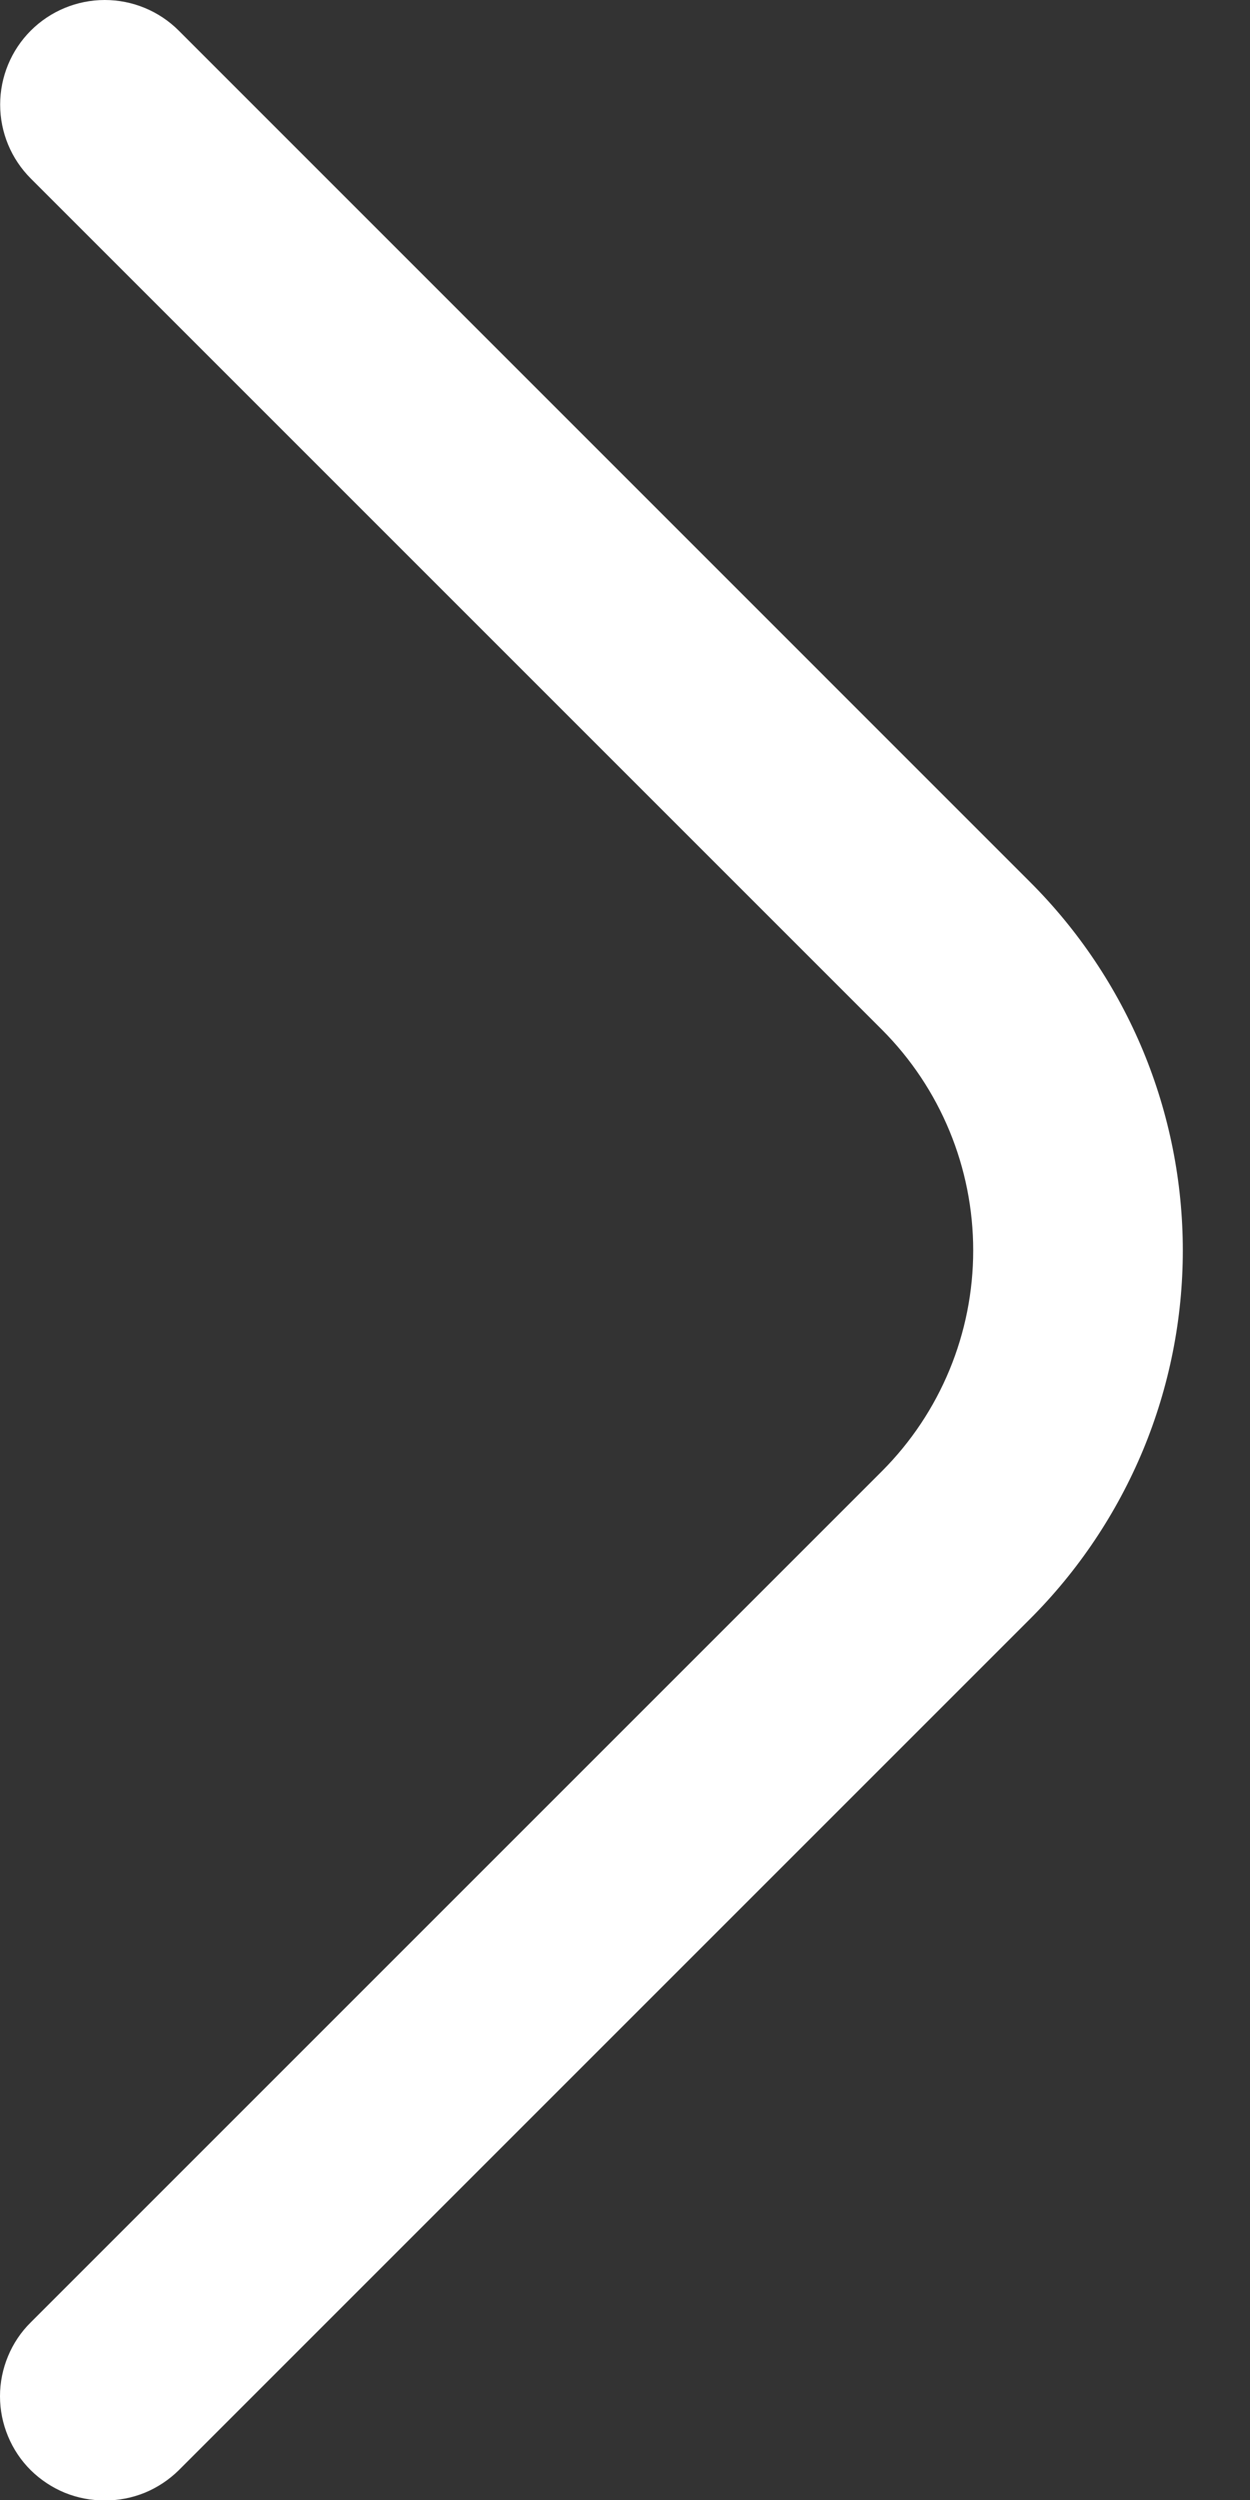 <svg width="16" height="32" viewBox="0 0 16 32" fill="none" xmlns="http://www.w3.org/2000/svg">
<rect x="0" y="0" width="16" height="32" fill="#333333" stroke="none"/>
<path d="M1.341 32.005C1.166 32.007 0.992 31.973 0.829 31.907C0.667 31.84 0.519 31.742 0.394 31.619C0.269 31.495 0.17 31.347 0.103 31.185C0.035 31.022 0 30.848 0 30.672C0 30.496 0.035 30.322 0.103 30.159C0.17 29.997 0.269 29.849 0.394 29.726L11.288 18.832C12.037 18.082 12.457 17.066 12.457 16.006C12.457 14.945 12.037 13.929 11.288 13.179L0.394 2.285C0.143 2.034 0.002 1.694 0.002 1.339C0.002 0.984 0.143 0.643 0.394 0.392C0.645 0.141 0.986 0 1.341 0C1.696 0 2.037 0.141 2.288 0.392L13.181 11.286C13.802 11.905 14.294 12.64 14.631 13.45C14.967 14.26 15.14 15.129 15.14 16.006C15.14 16.882 14.967 17.751 14.631 18.561C14.294 19.37 13.802 20.106 13.181 20.726L2.288 31.619C2.163 31.742 2.015 31.84 1.853 31.907C1.69 31.973 1.517 32.007 1.341 32.005Z" fill="white"/>
</svg>
